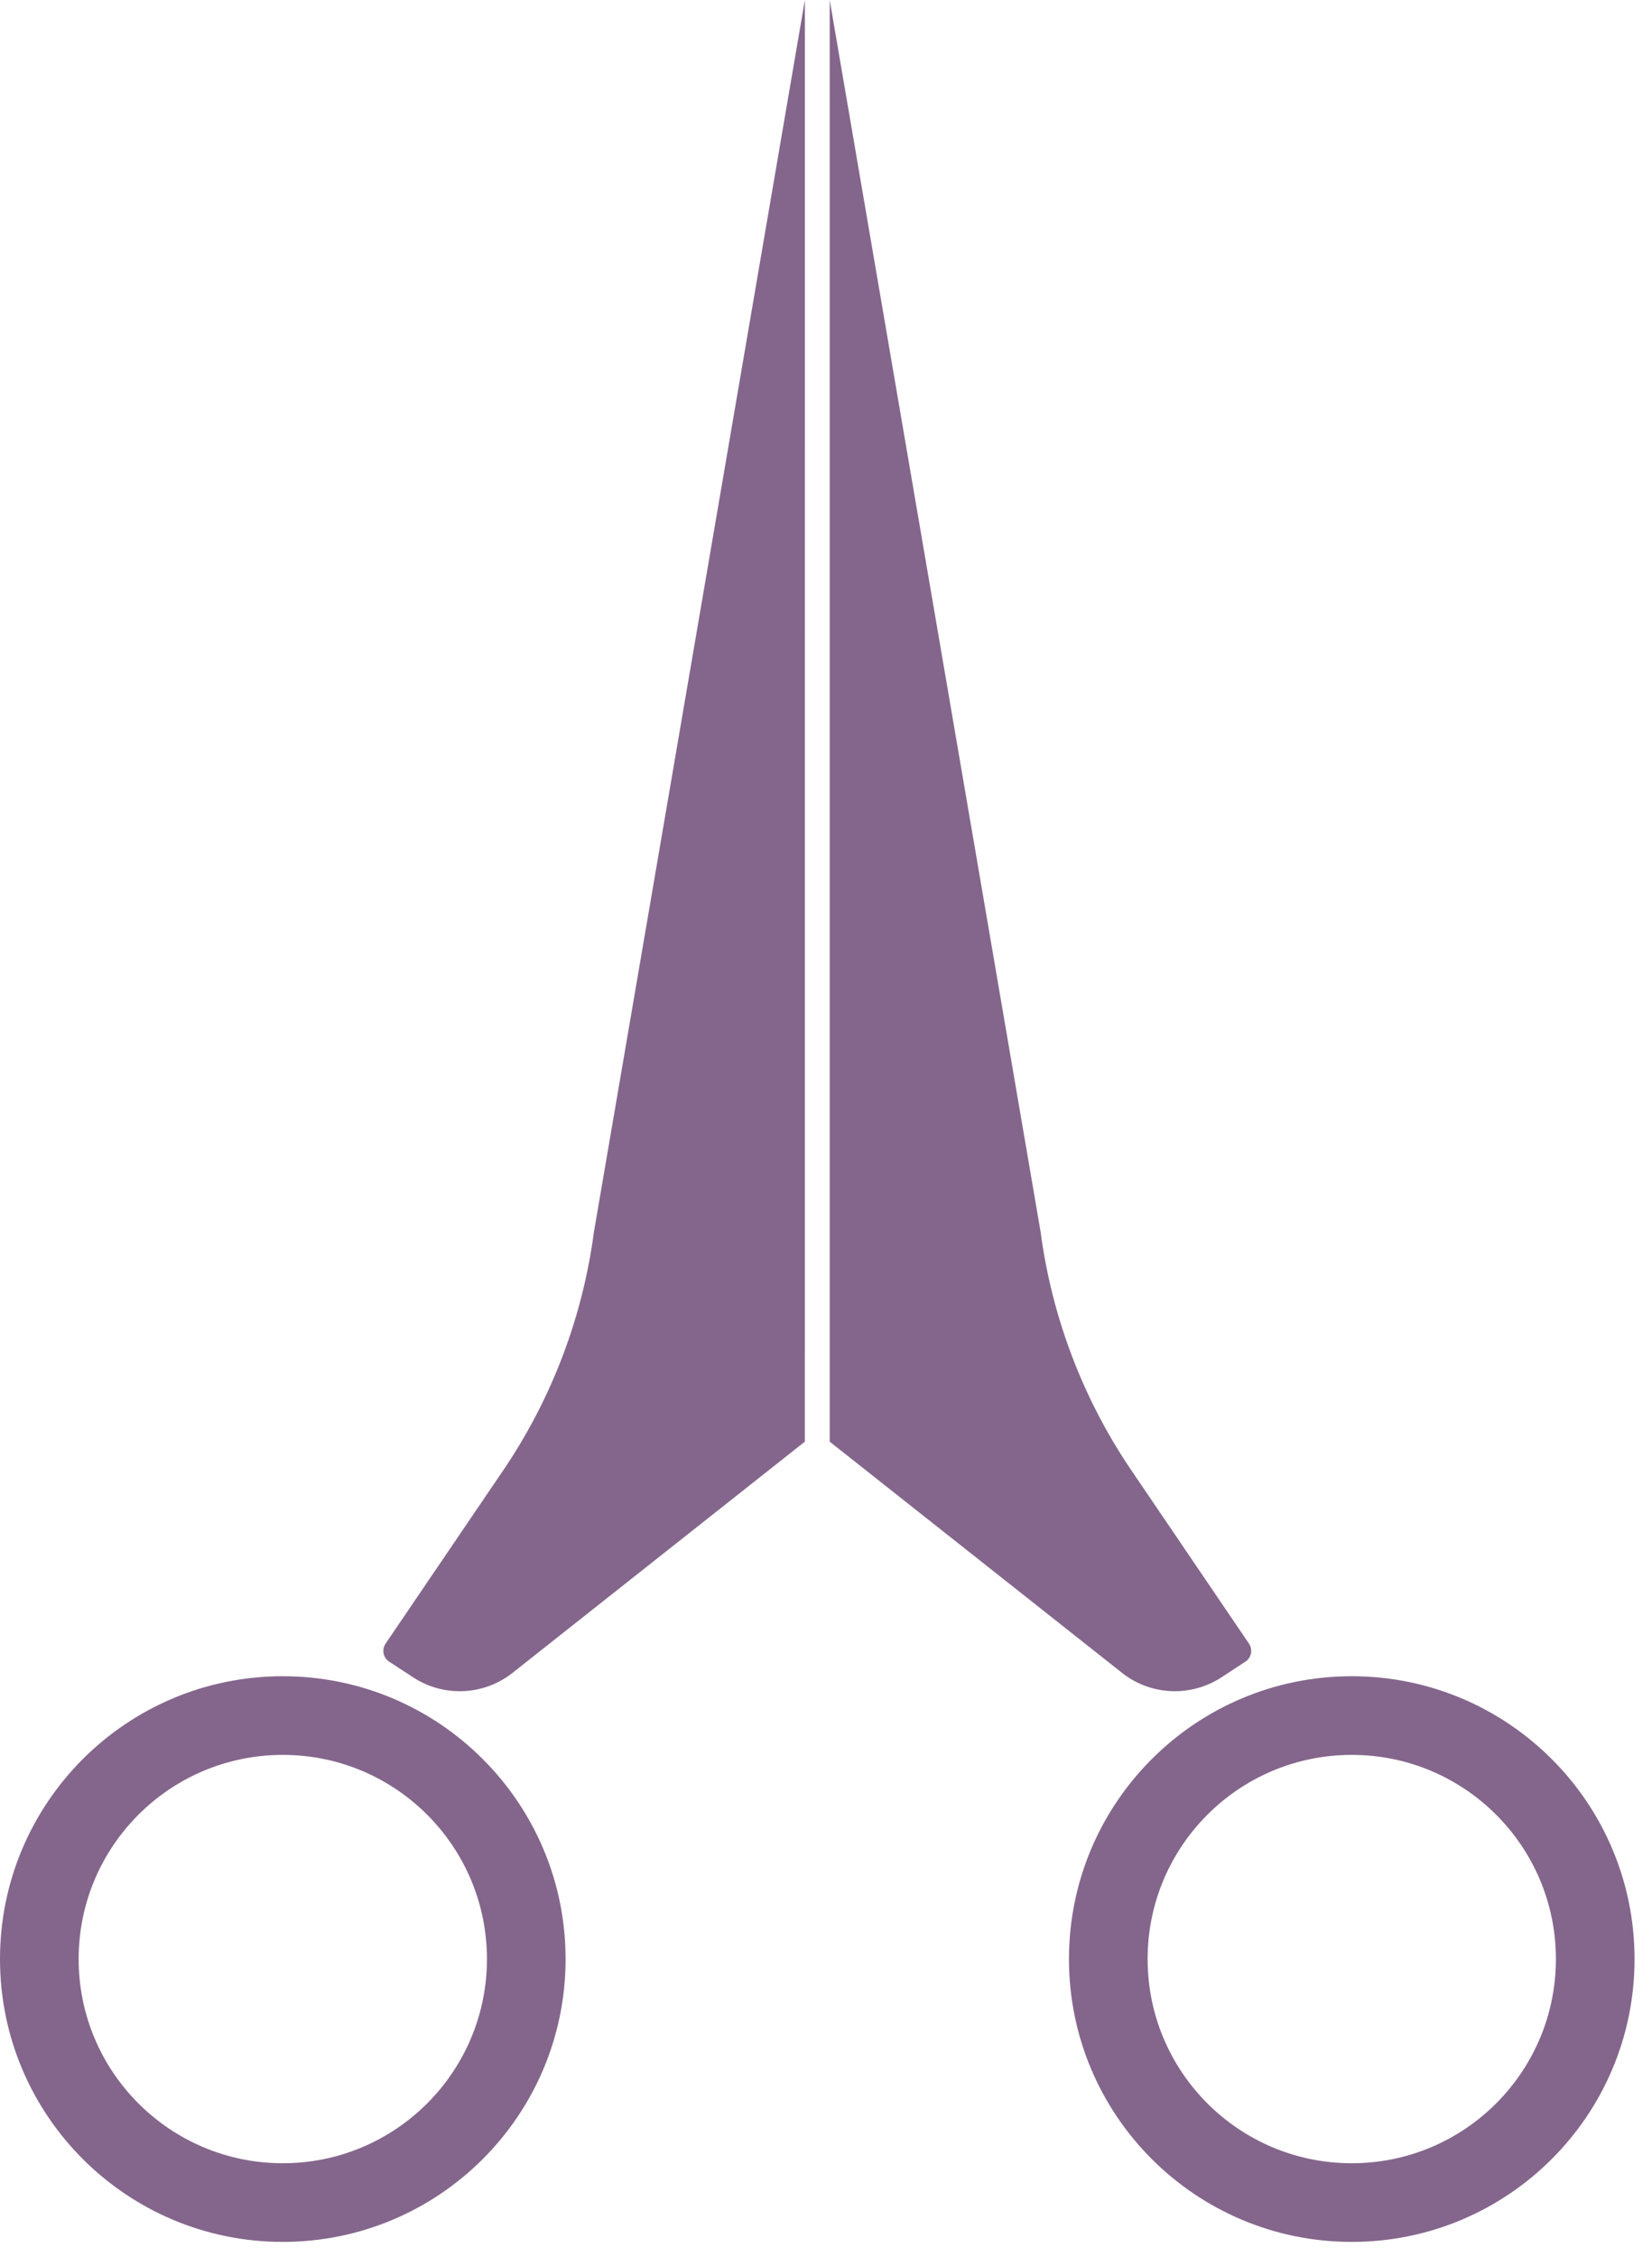 <svg width="82" height="112" viewBox="0 0 82 112" fill="none" xmlns="http://www.w3.org/2000/svg">
<path d="M39.951 0L29.48 61.146C28.929 65.306 27.434 69.285 25.109 72.778L19.139 81.571C19.049 81.706 19.012 81.87 19.037 82.03C19.062 82.191 19.147 82.336 19.274 82.437L20.446 83.205C21.206 83.72 22.113 83.974 23.03 83.928C23.948 83.882 24.825 83.539 25.53 82.951L39.949 71.549L39.951 0Z" fill="#84668C"/>
<path fill-rule="evenodd" clip-rule="evenodd" d="M14.037 87.093C8.441 87.093 3.904 91.63 3.904 97.226C3.904 102.823 8.441 107.359 14.037 107.359C19.633 107.359 24.17 102.823 24.17 97.226C24.17 91.63 19.633 87.093 14.037 87.093ZM0 97.226C0 89.474 6.284 83.189 14.037 83.189C21.789 83.189 28.074 89.474 28.074 97.226C28.074 104.979 21.789 111.263 14.037 111.263C6.284 111.263 0 104.979 0 97.226Z" fill="#84668C"/>
<path d="M41.184 0L51.654 61.146C52.205 65.306 53.701 69.284 56.026 72.778L61.995 81.571C62.086 81.706 62.122 81.87 62.097 82.03C62.072 82.191 61.988 82.336 61.86 82.437L60.689 83.205C59.928 83.72 59.021 83.973 58.104 83.928C57.187 83.882 56.309 83.539 55.604 82.951L41.184 71.549L41.184 0Z" fill="#84668C"/>
<path fill-rule="evenodd" clip-rule="evenodd" d="M67.097 87.093C61.501 87.093 56.964 91.63 56.964 97.226C56.964 102.823 61.501 107.359 67.097 107.359C72.694 107.359 77.23 102.823 77.23 97.226C77.23 91.63 72.694 87.093 67.097 87.093ZM53.06 97.226C53.06 89.474 59.345 83.189 67.097 83.189C74.85 83.189 81.134 89.474 81.134 97.226C81.134 104.979 74.85 111.263 67.097 111.263C59.345 111.263 53.06 104.979 53.06 97.226Z" fill="#84668C"/>
</svg>
